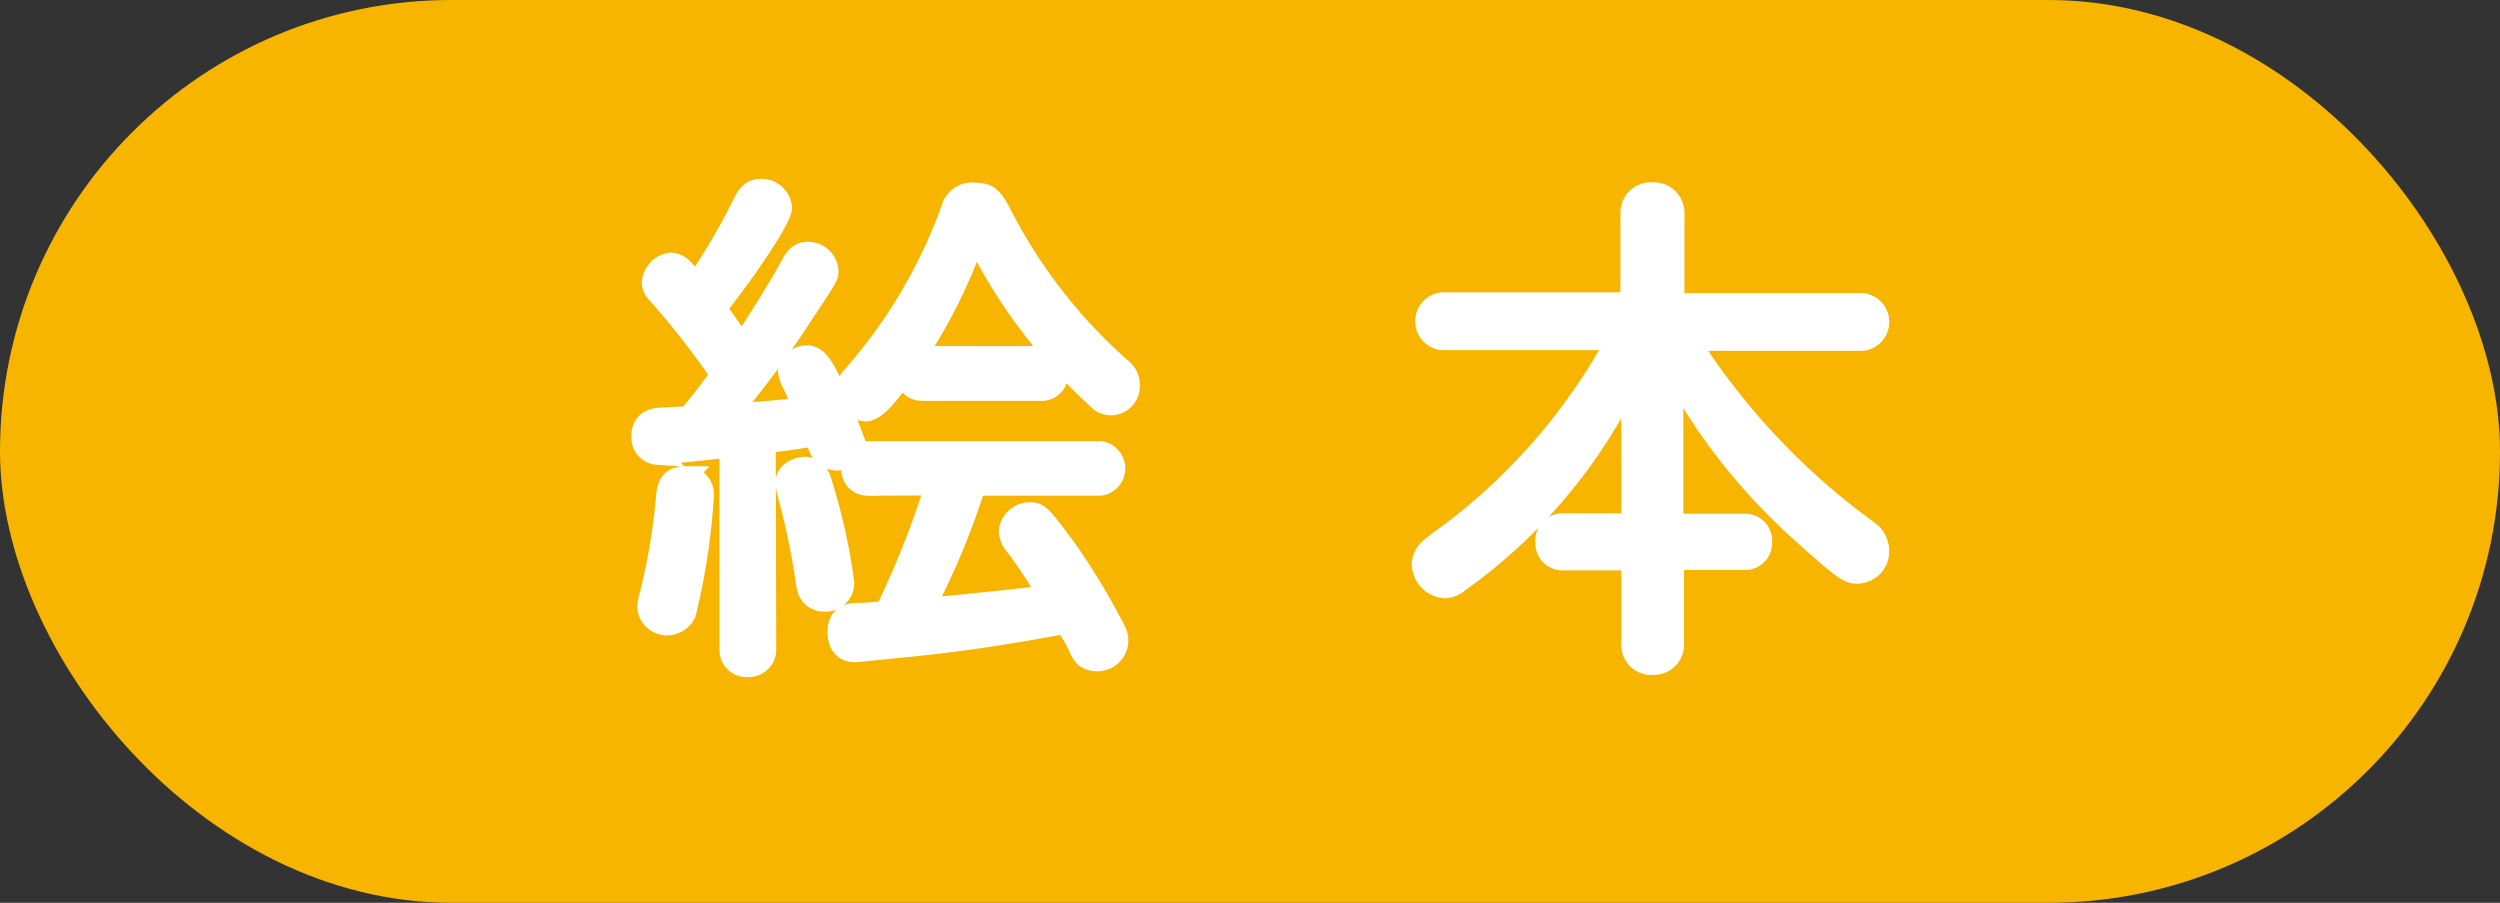 <svg xmlns="http://www.w3.org/2000/svg" viewBox="0 0 180 65"><rect x="0" y="0" width="180" height="65" fill="#333333" stroke="none"/><defs><style>.cls-1{fill:#f7b500;}.cls-2{fill:#fff;stroke:#fff;stroke-miterlimit:10;stroke-width:1.5px;}</style></defs><g id="レイヤー_2" data-name="レイヤー 2"><g id="レイヤー_1-2" data-name="レイヤー 1"><rect class="cls-1" width="180" height="65" rx="32.5"/><path class="cls-2" d="M55.14,46.82A1.24,1.24,0,0,1,53.85,48a1.2,1.2,0,0,1-1.3-1.21V32.19c-2.7.3-5,.53-5.2.53a1.22,1.22,0,0,1-1.14-1.33c0-.8.45-1.25,1.37-1.29l2-.11c1.07-1.3,1.67-2.09,2.32-3a56,56,0,0,0-4.6-5.89,1.15,1.15,0,0,1-.34-.76,1.54,1.54,0,0,1,1.37-1.41,1.36,1.36,0,0,1,.91.5l.87,1a47.7,47.7,0,0,0,3.46-5.92c.34-.65.65-.88,1.22-.88a1.44,1.44,0,0,1,1.48,1.33c0,.69-2.09,3.92-4.71,7.26.76,1,1,1.4,1.86,2.62C54.68,22.92,56.16,20.56,57,19c.34-.61.64-.84,1.17-.84a1.44,1.44,0,0,1,1.45,1.37c0,.38,0,.38-2.47,4.1a66,66,0,0,1-4.67,6.19c2.27-.15,4-.3,5.31-.45a14.35,14.35,0,0,0-.72-1.75,2.18,2.18,0,0,1-.3-.87,1.34,1.34,0,0,1,1.29-1.14c.95,0,1.52,1,3.27,5.66a1.75,1.75,0,0,1,.15.68,1.24,1.24,0,0,1-1.29,1.18,1.52,1.52,0,0,1-1.26-1l-.34-.76a34.89,34.89,0,0,1-3.49.5ZM50.65,35.68a47.35,47.35,0,0,1-1.29,8.48A1.53,1.53,0,0,1,48,45a1.4,1.4,0,0,1-1.37-1.33,4.14,4.14,0,0,1,.19-.91A46.51,46.51,0,0,0,48,35.61c.08-.88.5-1.29,1.29-1.29A1.26,1.26,0,0,1,50.65,35.68Zm8.48-1A42.18,42.18,0,0,1,60.76,42a1.32,1.32,0,0,1-1.37,1.29,1.24,1.24,0,0,1-1.21-.79,3.75,3.75,0,0,1-.16-.76,51.54,51.54,0,0,0-1.33-6.31,4.19,4.19,0,0,1-.11-.72c0-.57.65-1.07,1.41-1.07C58.56,33.63,58.9,33.94,59.13,34.66Zm3.3.26a1.13,1.13,0,0,1-1.1-1.21,1.12,1.12,0,0,1,1.1-1.22h16.8a1.23,1.23,0,0,1,0,2.43h-9a54.47,54.47,0,0,1-3.69,8.86c2-.15,6.61-.65,8.93-.91a32,32,0,0,0-2.39-3.65,1.62,1.62,0,0,1-.42-1,1.51,1.51,0,0,1,1.44-1.33c.69,0,.8.11,2.59,2.51a48.52,48.52,0,0,1,3.57,5.89,1.6,1.6,0,0,1,.23.8A1.47,1.47,0,0,1,79,47.58c-.61,0-1-.23-1.29-.91s-.8-1.45-1-1.79c-4,.76-6.92,1.18-9.84,1.52-5.21.53-5.21.53-5.32.53-.76,0-1.22-.53-1.22-1.4s.38-1.33,1.3-1.37c.68,0,1.48-.08,2.12-.15a65,65,0,0,0,3.61-9.09Zm12.65-9.27a1.18,1.18,0,0,1,1.07,1.22,1.14,1.14,0,0,1-1.07,1.22H66.35a1.12,1.12,0,0,1-1.11-1.22v-.23c-1.48,2.09-2.28,2.93-2.92,2.93a1.51,1.51,0,0,1-1.45-1.45c0-.41.12-.6.65-1.21a37.21,37.21,0,0,0,7-11.93,1.51,1.51,0,0,1,1.63-1.1c.95,0,1.29.26,1.9,1.44a37.73,37.73,0,0,0,8.66,11.17,1.48,1.48,0,0,1,.61,1.25A1.34,1.34,0,0,1,80,29.15a1.28,1.28,0,0,1-1-.46A38.87,38.87,0,0,1,70.22,17a37.9,37.9,0,0,1-4.29,8.66Z"/><path class="cls-2" d="M117.42,15.28a1.43,1.43,0,0,1,1.56-1.4,1.45,1.45,0,0,1,1.55,1.4v6.57H134.1a1.34,1.34,0,0,1,0,2.66H121.6a50.36,50.36,0,0,0,12.92,13.72,1.74,1.74,0,0,1,.75,1.44,1.56,1.56,0,0,1-1.63,1.6c-.57,0-1.1-.38-4-3a43.23,43.23,0,0,1-9.19-11.66V37.74h5.28A1.18,1.18,0,0,1,126.84,39a1.2,1.2,0,0,1-1.14,1.29h-5.2v6.16A1.42,1.42,0,0,1,119,47.84a1.4,1.4,0,0,1-1.52-1.36V40.32h-5A1.21,1.21,0,0,1,111.3,39a1.19,1.19,0,0,1,1.18-1.29h5V27.06a38.33,38.33,0,0,1-12.46,14.86,1.65,1.65,0,0,1-1,.41,1.79,1.79,0,0,1-1.63-1.67,1.58,1.58,0,0,1,.49-1.1,15.39,15.39,0,0,1,1.3-1,43.15,43.15,0,0,0,12.23-14.1H103.82a1.34,1.34,0,0,1,0-2.66h13.6Z"/></g></g></svg>